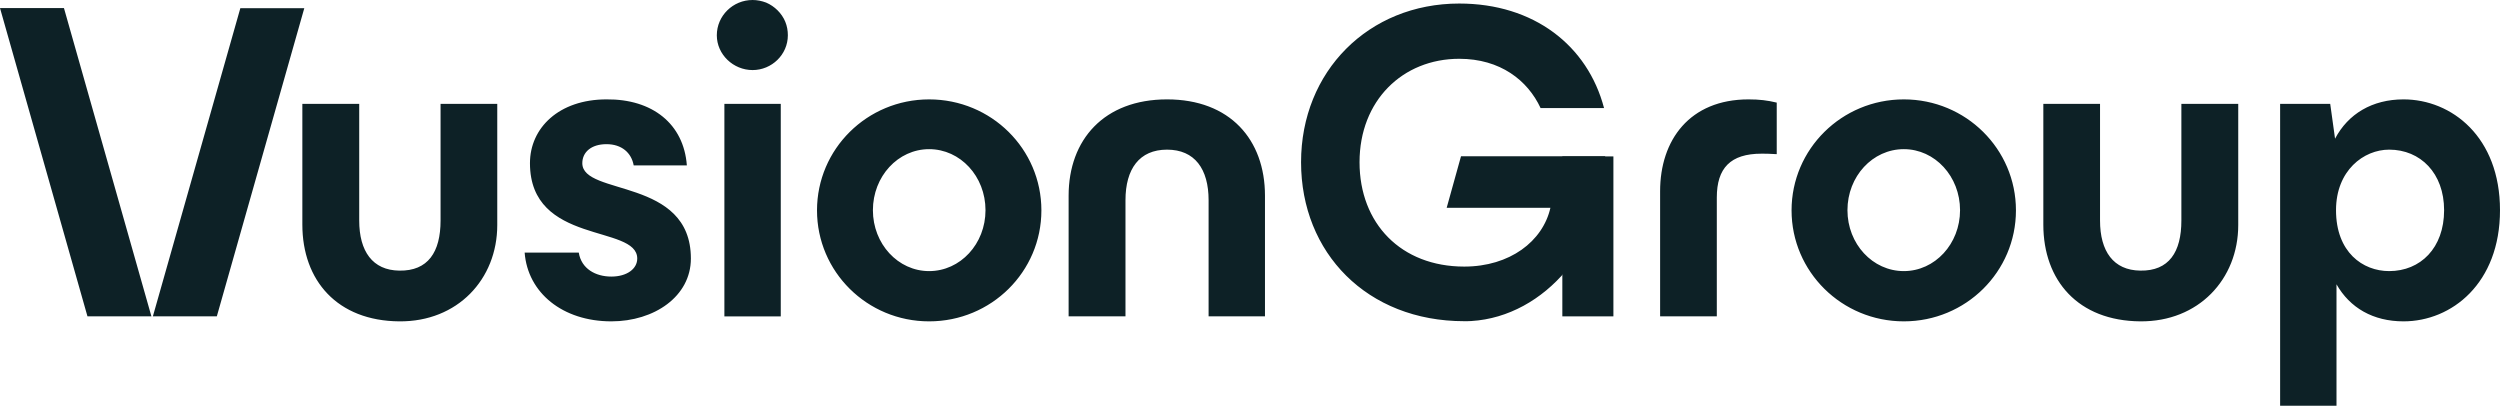 <svg version="1.2" xmlns="http://www.w3.org/2000/svg" viewBox="0 0 1552 252" width="1552" height="252"><style>.a{fill:#0d2126}</style><path fill-rule="evenodd" class="a" d="m187.7 139.4v-74.9h35.3v72.4c0 19.1 8.3 30.9 24.9 31.1 17.8 0.3 25.6-11.5 25.6-31.1v-72.4h35.2v75.2c0 33.7-24.7 60.1-60.8 59.8-38.5-0.3-60.2-25.3-60.2-60.1zm138 17.4h33.6c1.6 10.1 10.5 14.9 20.2 14.9 9.7 0 16.1-4.8 16.1-11.2 0-21.3-66.6-8.2-66.6-59.2 0-21.9 18-39.6 47.5-39.6 28.5-0.3 48 15.2 49.9 41h-33c-1.4-7.9-7.5-13.2-16.9-13.2-9.5 0-15 5-15 11.8 0 20.5 67.4 8.7 67.4 59.2 0 23.5-22.7 39-49.4 39-30.2 0-51.9-17.7-53.8-42.7zm119.3-134.9c0-12.1 10-21.9 22.2-21.9 2.9 0 5.7 0.6 8.4 1.6 2.6 1.1 5.1 2.8 7.1 4.8 2 2 3.7 4.4 4.8 7.1 1.1 2.7 1.6 5.5 1.6 8.4 0 12-10 21.6-21.9 21.6-11.9 0-22.2-9.6-22.2-21.6zm39.7 42.6v131.9h-35v-131.9zm92.1 135c-38.5 0-69.6-30.8-69.6-68.9 0-38.1 31.1-68.9 69.6-68.9 38.6 0 69.7 30.8 69.7 68.9 0 38.1-31.1 68.9-69.7 68.9zm35-69c0-21-15.6-37.9-35-37.9-19.3 0-34.9 16.9-34.9 37.9 0 20.9 15.6 37.8 34.9 37.8 19.4 0 35-16.9 35-37.8zm51.6 65.9v-74.9c0-34.8 22-59.8 61.1-59.8 39.1 0 60.8 25 60.8 59.8v74.9h-35v-72.1c0-19.4-8.6-31.4-25.8-31.4-17.2 0-25.8 12-25.8 31.4v72.1zm333.1-99.4v3.7c0.2 50.8-37.2 95.8-83.1 98.6-1.5 0.1-2.9 0.1-4.4 0.1-60.3 0-101.3-42.4-101.3-98.7 0-56.4 41.9-98.5 98.2-98.5 46.4 0 79.7 26.1 89.9 64.9h-39.4c-8-17.2-25-30.6-50.5-30.6-35.2 0-61.9 26-61.9 64.2 0 38.1 25.8 64.8 65 64.8 28.3 0 48.8-15.7 53.5-36.5h-64.4l8.9-32c0 0 89.5 0 89.5 0zm34.1 99.4v-77.7c0-31.7 18.3-57 54.9-57 6.7 0 11.7 0.6 17.5 2v32c-4.1-0.3-7.7-0.3-9.4-0.3-19.4 0-27.8 9-27.8 27.2v73.8zm151.3 3.1c-38.5 0-69.7-30.8-69.7-68.9 0-38.1 31.2-68.9 69.7-68.9 38.5 0 69.6 30.8 69.6 68.9 0 38.1-31.1 68.9-69.6 68.9zm34.9-69c0-21-15.6-37.9-34.9-37.9-19.4 0-35 16.9-35 37.9 0 20.9 15.6 37.8 35 37.8 19.3 0 34.9-16.9 34.9-37.8zm51.7 8.9v-74.9h35.2v72.4c0 19.1 8.3 30.9 25 31.1 17.8 0.3 25.5-11.5 25.5-31.1v-72.4h35.3v75.2c0 33.7-24.7 60.1-60.8 59.8-38.6-0.3-60.2-25.3-60.2-60.1zm283.5-8.9c0 45.4-30 69-59.9 69-18.9 0-33.3-8.4-41.6-23v75.4h-35v-187.4h31.1l3 21.6c8.1-15.4 23.1-24.4 42.5-24.4 29.9 0 59.9 23.3 59.9 68.8zm-34.7 0c0-23-14.7-37.6-34.1-37.6-15.8 0-33 12.9-33 37.6 0 26.1 16.6 37.8 33 37.8 19.4 0 34.1-14.3 34.1-37.8zm-1328.4-125.4l-54.3 191.3h-39.7l54.3-191.3zm-134.6 191.3l-54.3-191.4h39.7l54.3 191.4z"/><path class="a" d="m1001.6 97.1v99.3h-31.7v-99.3z"/></svg>
